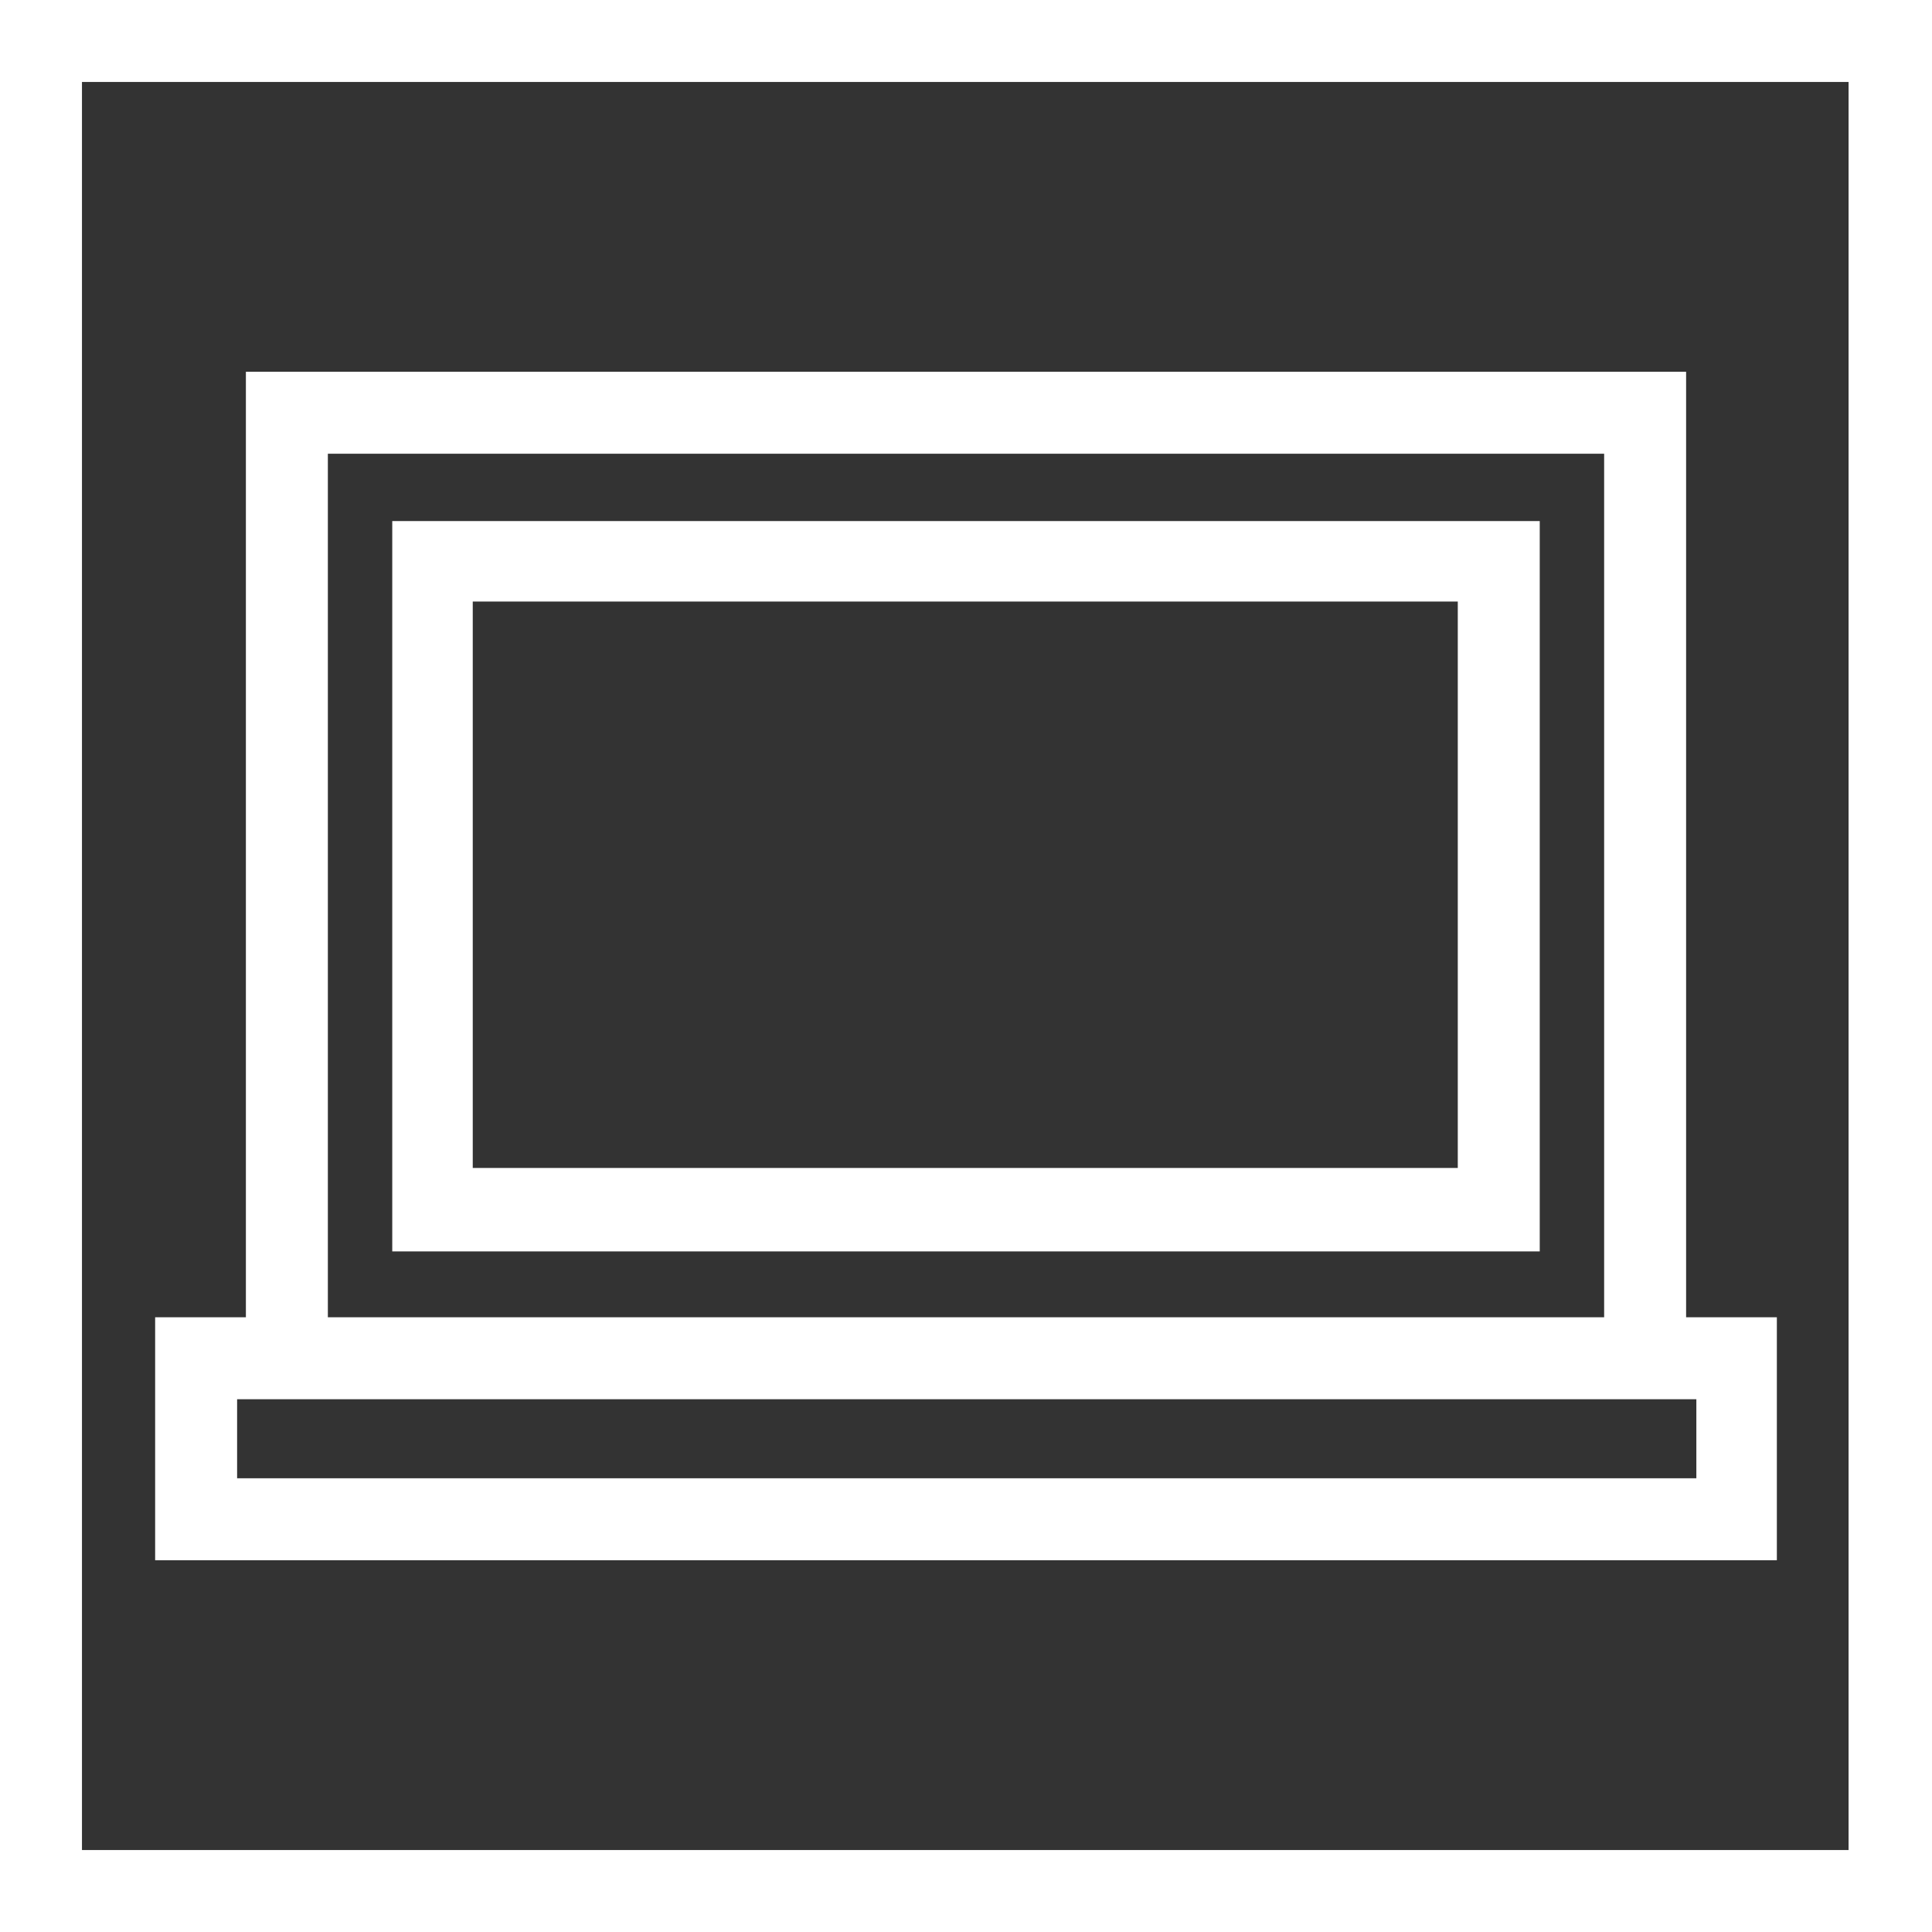 <?xml version="1.0" encoding="utf-8"?>
<svg version="1.1" id="Layer_1" xmlns="http://www.w3.org/2000/svg" xmlns:xlink="http://www.w3.org/1999/xlink" x="0px" y="0px"
	 viewBox="0 0 132 132" style="enable-background:new 0 0 132 132;" xml:space="preserve" width="132" height="132">
<rect x="0" y="0" width="132" height="132" fill="#333333" stroke="none"/>
<style type="text/css">
	.st0{fill:#FFFFFF;}
</style>
<g>
	<g>
		<path class="st0" d="M115.2,90V25.4H16.8V90h-6.2v16.6h110.8V90H115.2z M109.6,31v59H22.4V31H109.6z M16.2,101v-5.4h99.7v5.4H16.2z"/>
		<path class="st0" d="M105.2,35.6H26.8v49.9h78.4V35.6z M32.3,79.9V41.1h67.3v38.7H32.3z"/>
	</g>
	<path class="st0" d="M0,0v132h132V0H0z M126.4,126.4H5.6V5.6h120.7V126.4z"/>
</g>
</svg>

